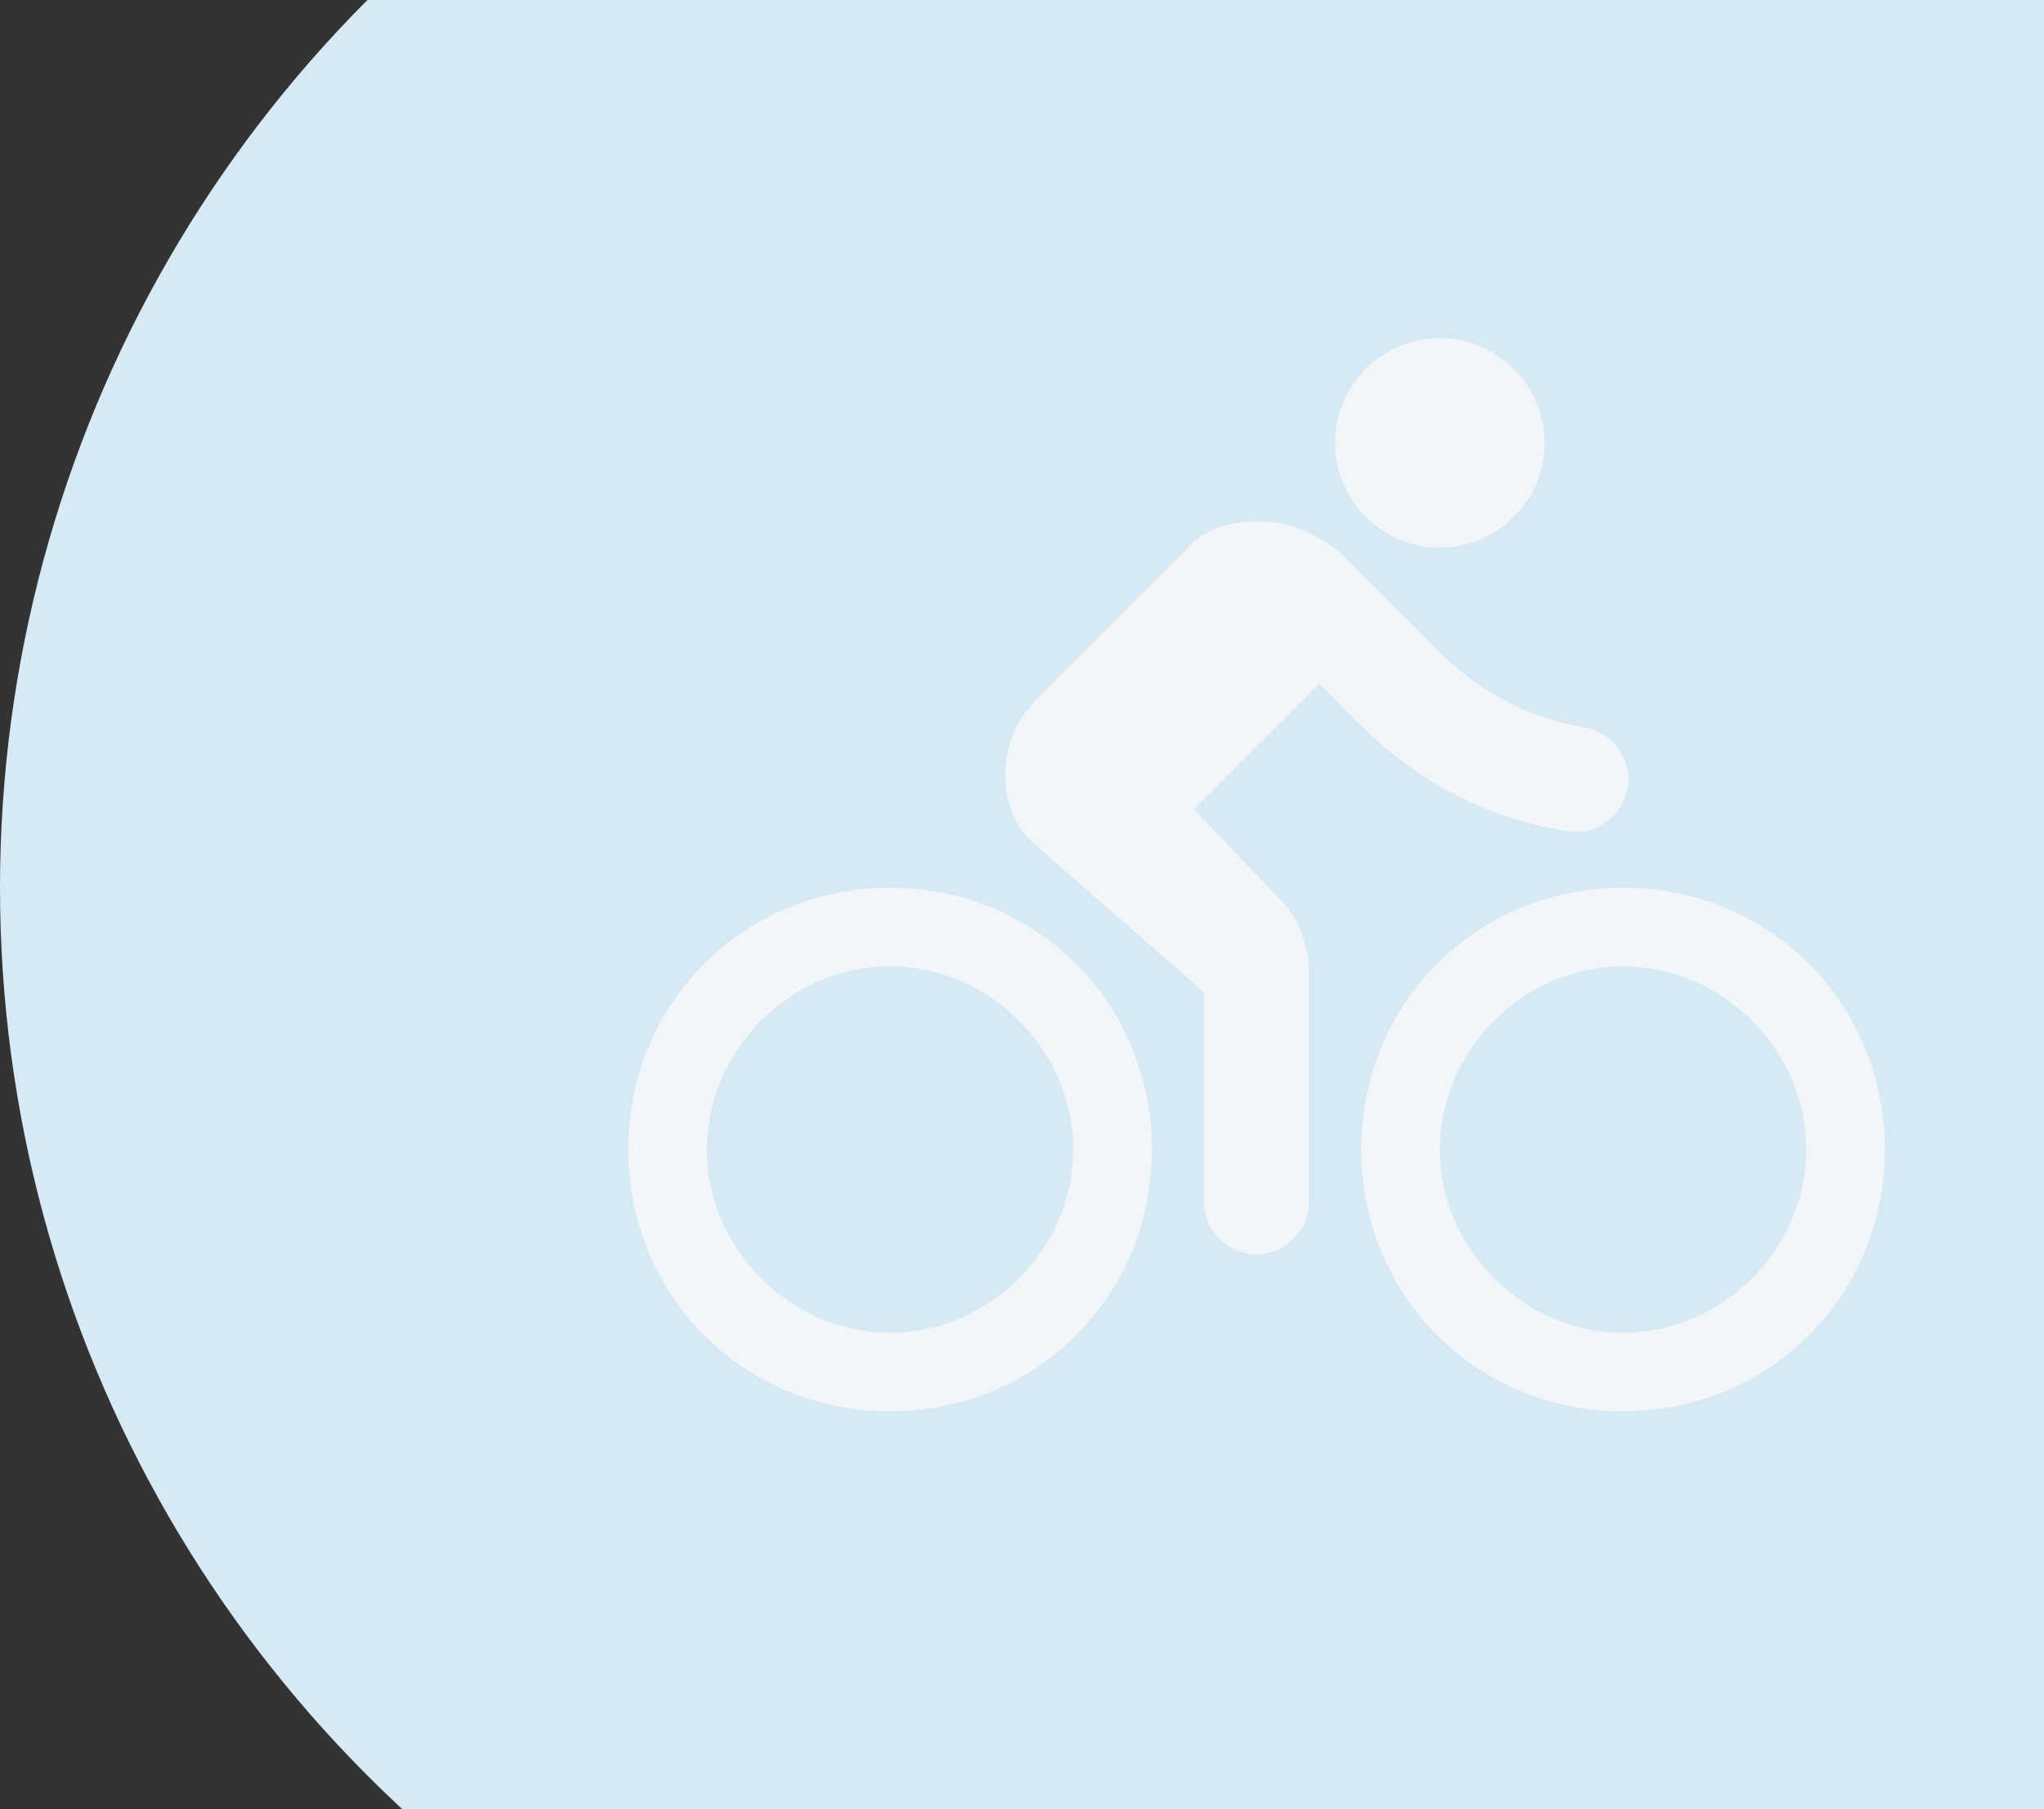 <?xml version="1.0" encoding="UTF-8"?> <svg xmlns="http://www.w3.org/2000/svg" width="122" height="108" viewBox="0 0 122 108" fill="none"><rect x="0" y="0" width="122" height="108" fill="#333333" stroke="none"/><circle cx="75" cy="53" r="75" fill="#D7E9F4"></circle><g clip-path="url(#clip0_408_5499)"><path d="M85.938 32.688C89.375 32.688 92.188 29.875 92.188 26.438C92.188 23 89.375 20.188 85.938 20.188C82.5 20.188 79.688 23 79.688 26.438C79.688 29.875 82.5 32.688 85.938 32.688ZM53.125 53C44.375 53 37.5 59.875 37.5 68.625C37.5 77.375 44.375 84.25 53.125 84.25C61.875 84.25 68.75 77.375 68.75 68.625C68.75 59.875 61.875 53 53.125 53ZM53.125 79.562C47.188 79.562 42.188 74.562 42.188 68.625C42.188 62.688 47.188 57.688 53.125 57.688C59.062 57.688 64.062 62.688 64.062 68.625C64.062 74.562 59.062 79.562 53.125 79.562ZM71.25 48.312L78.75 40.812L81.25 43.312C84.562 46.625 88.688 48.875 93.625 49.625C95.5 49.906 97.188 48.406 97.188 46.5C97.188 44.969 96.031 43.656 94.531 43.406C91.062 42.844 88.219 41.188 85.938 38.938L80 33C78.438 31.75 76.875 31.125 75 31.125C73.125 31.125 71.562 31.75 70.625 33L61.875 41.75C60.625 43 60 44.562 60 46.125C60 48 60.625 49.562 61.875 50.5L71.875 59.25V71.75C71.875 73.469 73.281 74.875 75 74.875C76.719 74.875 78.125 73.469 78.125 71.75V58C78.125 56.375 77.5 54.844 76.406 53.688L71.25 48.312ZM96.875 53C88.125 53 81.25 59.875 81.25 68.625C81.25 77.375 88.125 84.25 96.875 84.25C105.625 84.25 112.5 77.375 112.5 68.625C112.5 59.875 105.625 53 96.875 53ZM96.875 79.562C90.938 79.562 85.938 74.562 85.938 68.625C85.938 62.688 90.938 57.688 96.875 57.688C102.812 57.688 107.812 62.688 107.812 68.625C107.812 74.562 102.812 79.562 96.875 79.562Z" fill="#F3F6F8"></path></g><defs><clipPath id="clip0_408_5499"><rect width="75" height="75" fill="white" transform="translate(37.5 15.5)"></rect></clipPath></defs></svg> 